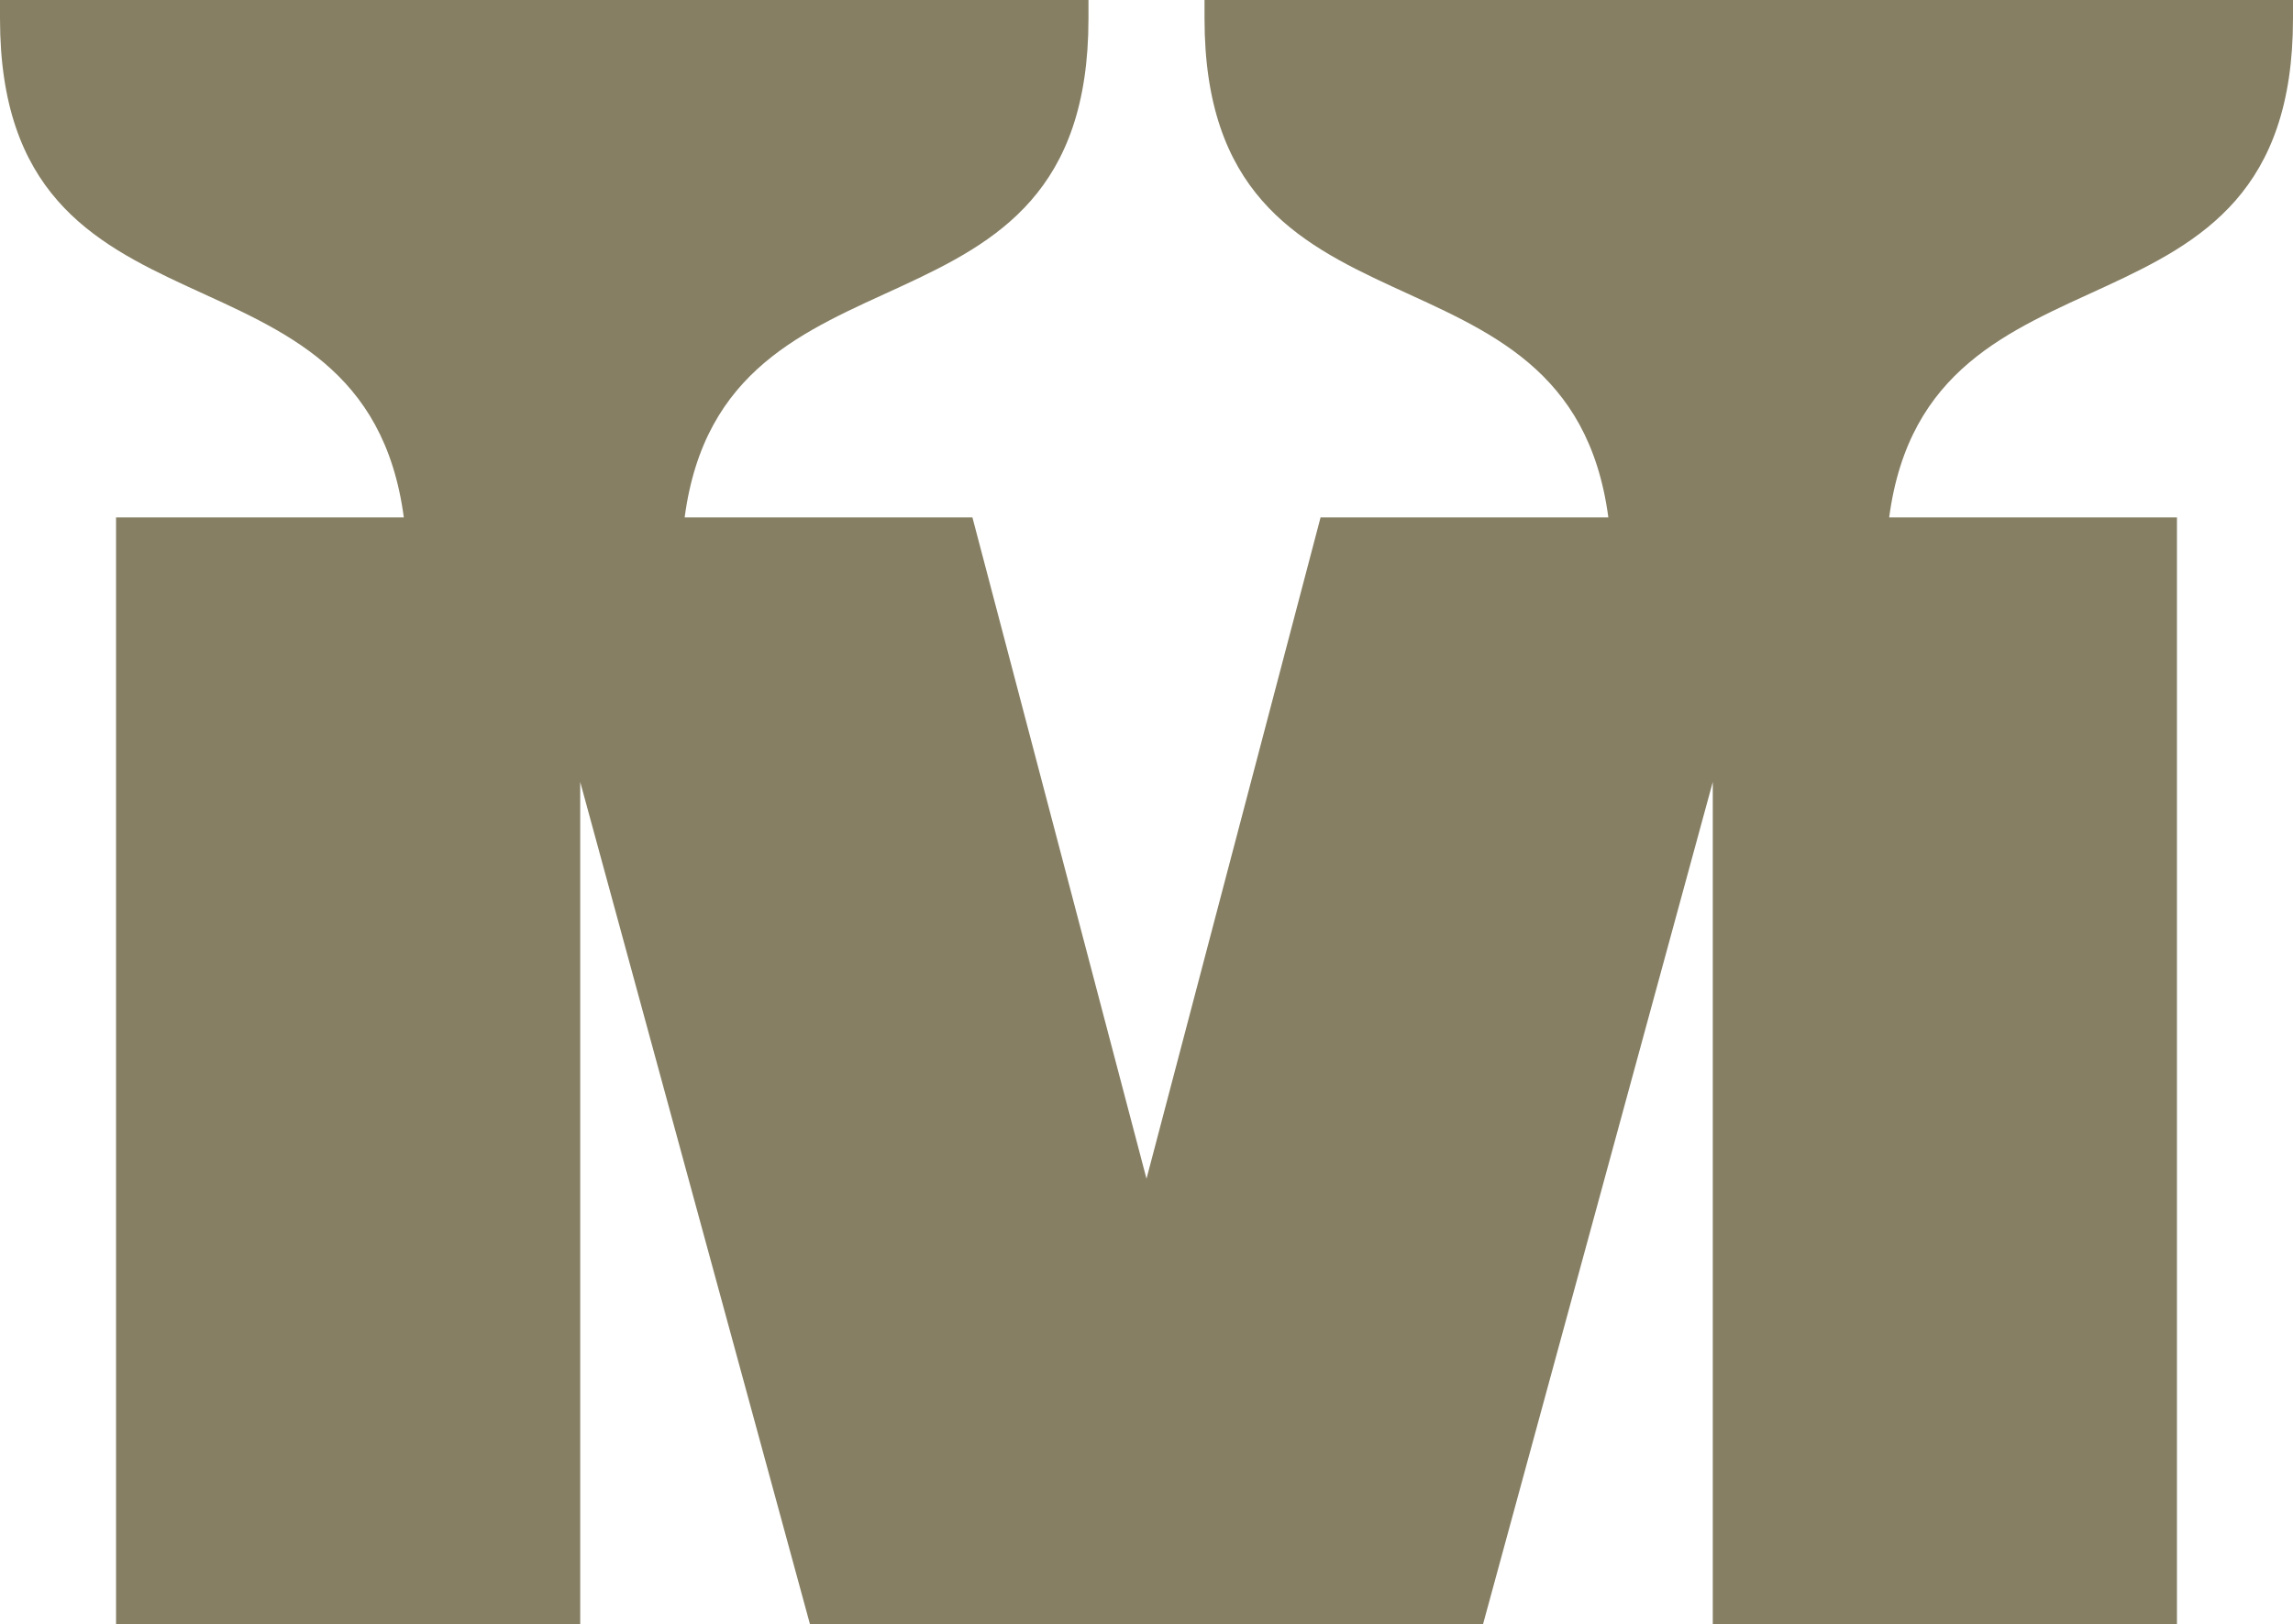 <svg xmlns="http://www.w3.org/2000/svg" id="Layer_1" data-name="Layer 1" viewBox="0 0 623.549 441.786"><path d="m0,5.049c0,94.037,99.086,54.908,109.815,135.691H31.556v301.046h126.225v-229.098l62.481,229.098h183.025l62.481-229.098v229.098h126.225V140.74h-78.259c10.729-80.783,109.815-41.654,109.815-135.691V0h-295.996v5.049c0,94.037,99.086,54.908,109.815,135.691h-78.259l-47.334,179.87-47.335-179.87h-78.259c10.729-80.783,109.815-41.654,109.815-135.691V0H0v5.049Z" fill="#867f63" stroke-width="0"></path></svg>